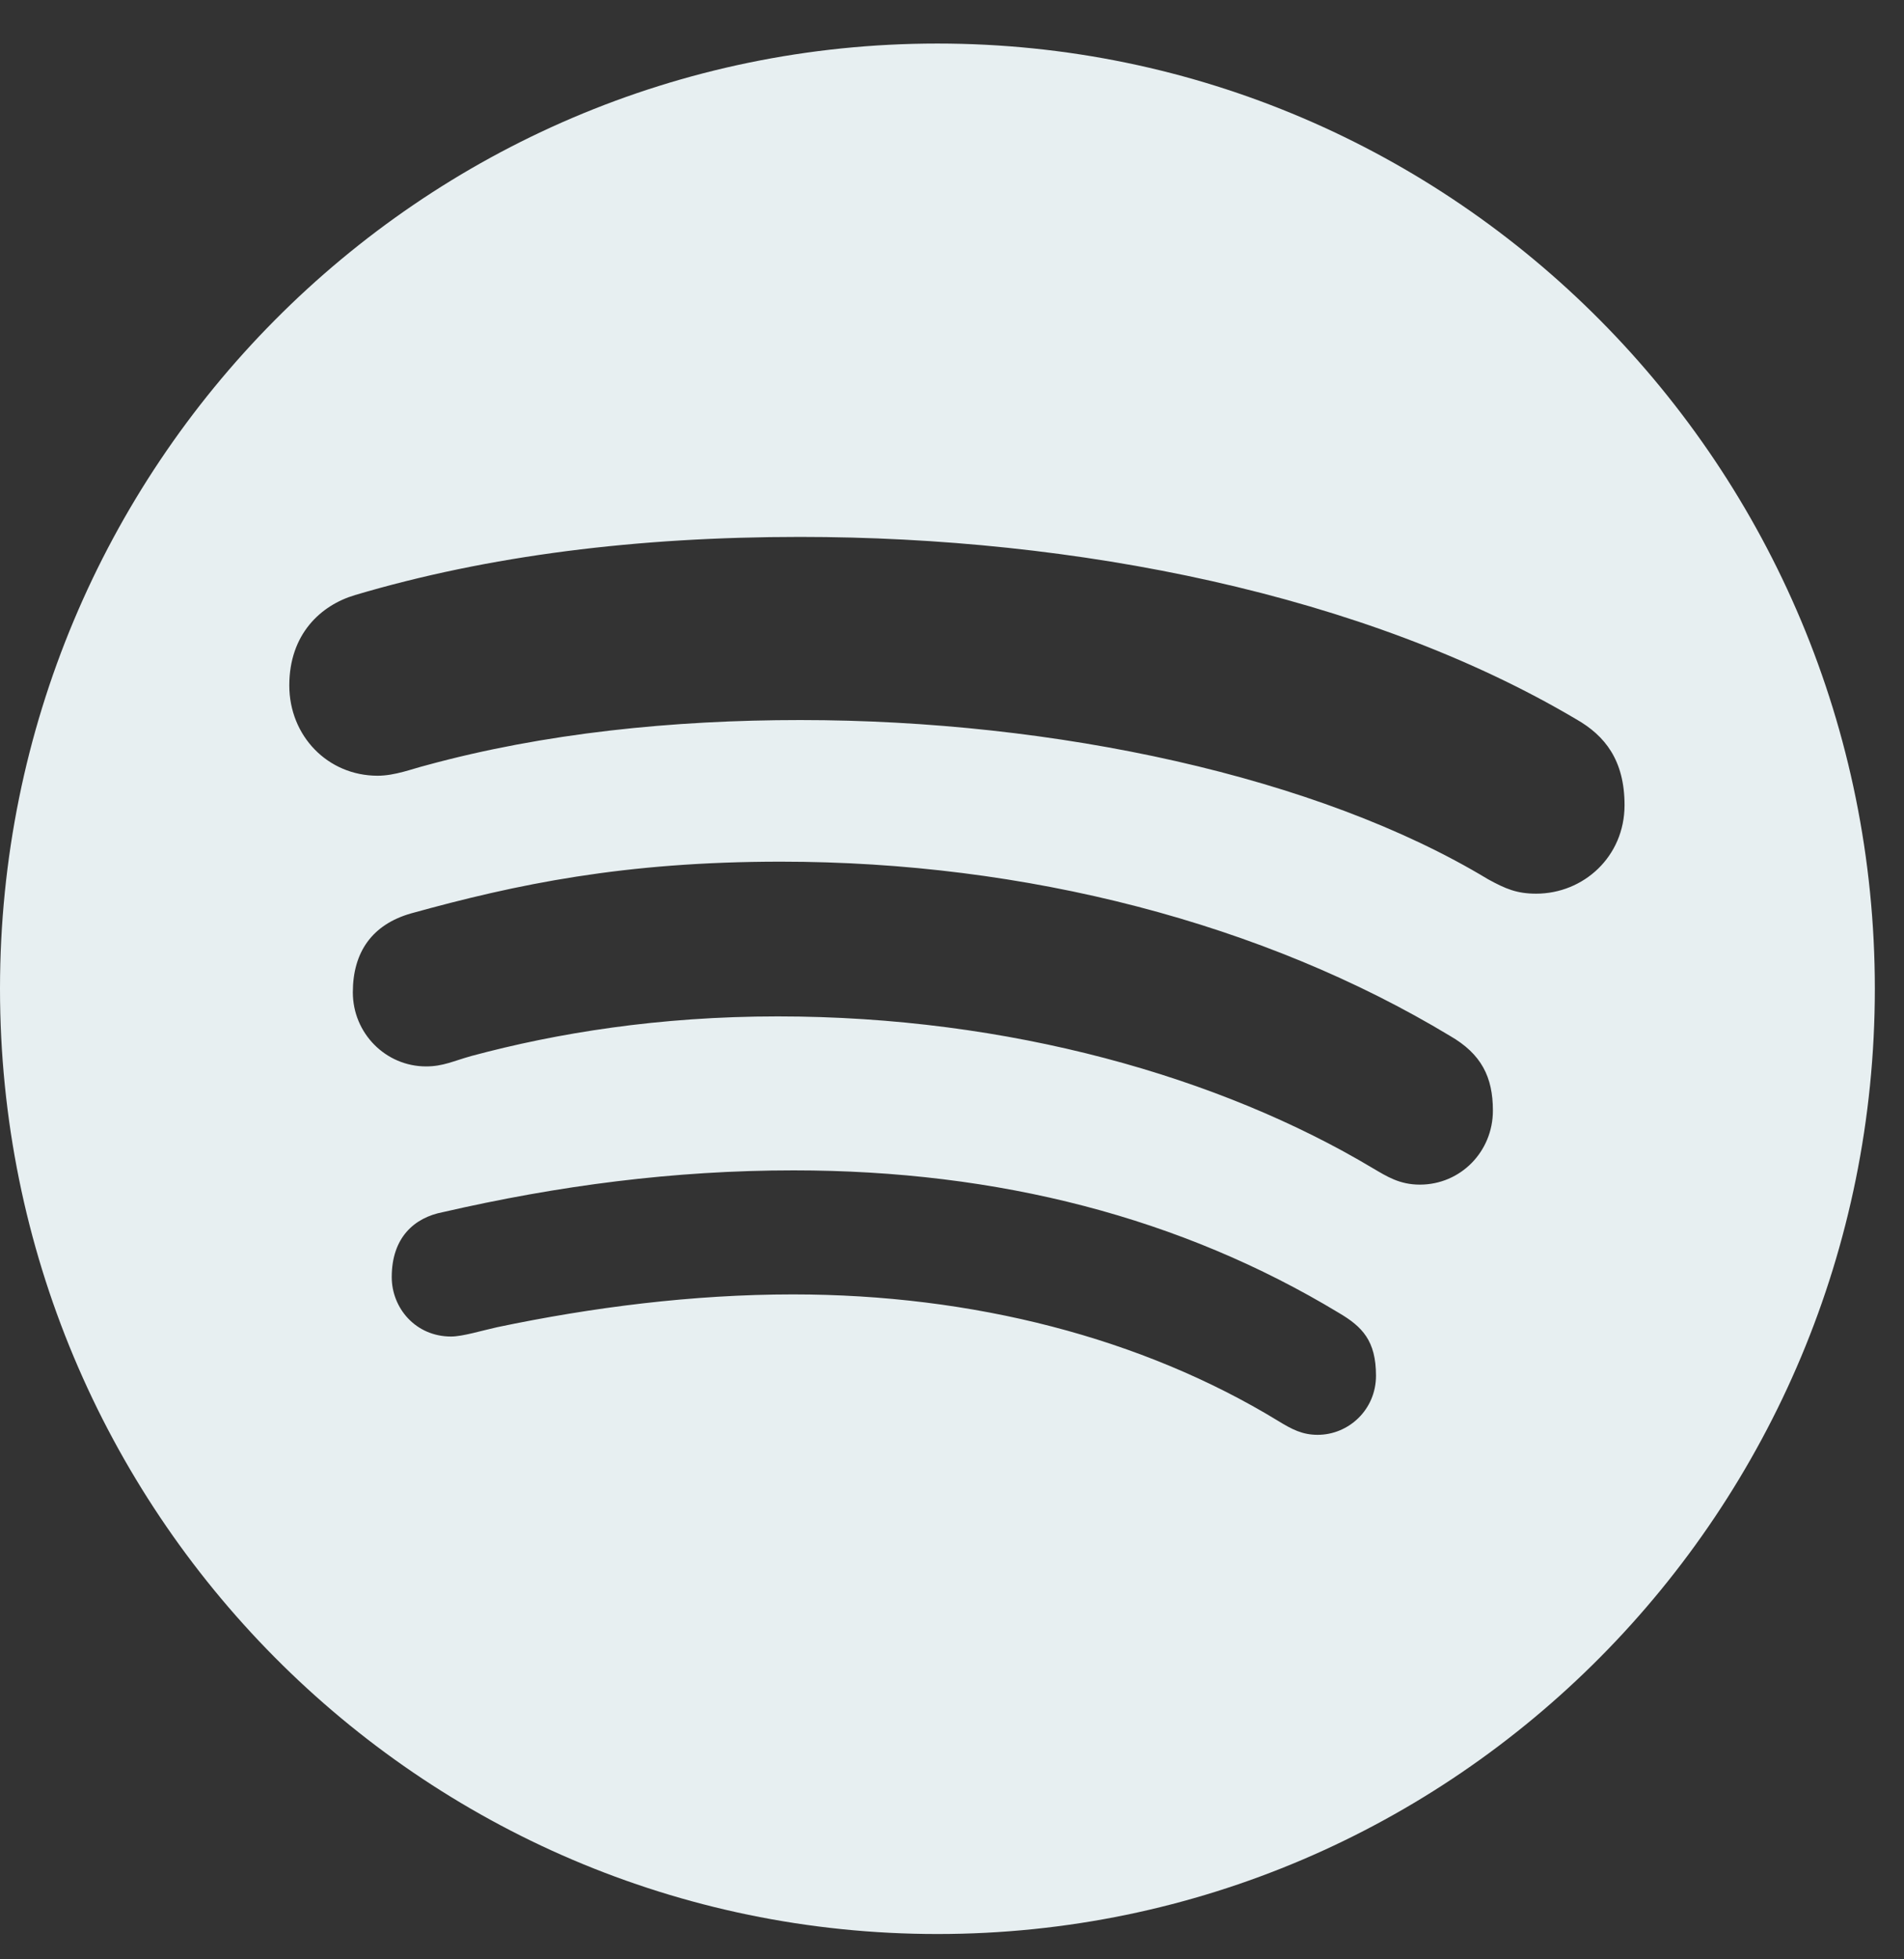 <?xml version="1.0" encoding="UTF-8"?>
<svg width="35px" height="36px" viewBox="0 0 35 36" version="1.1" xmlns="http://www.w3.org/2000/svg" xmlns:xlink="http://www.w3.org/1999/xlink">
    <rect x="0" y="0" width="35" height="36" fill="#333333" stroke="none"/>
    <title>spotify_icon</title>
    <g id="UI-Micrositio" stroke="none" stroke-width="1" fill="none" fill-rule="evenodd">
        <g id="02-UI-Quienes-MM-Copy" transform="translate(-390, -595)" fill="#E7EFF1" fill-rule="nonzero">
            <g id="spotify_icon" transform="translate(390, 595.8)">
                <path d="M17.232,0 C7.715,0 0,7.776 0,17.367 C0,26.959 7.715,34.735 17.232,34.735 C26.749,34.735 34.464,26.959 34.464,17.367 C34.464,7.776 26.749,0 17.232,0 Z M24.222,25.563 C23.944,25.563 23.753,25.466 23.493,25.306 C20.995,23.783 17.882,22.983 14.577,22.983 C12.733,22.983 10.877,23.221 9.142,23.585 C8.859,23.647 8.504,23.757 8.292,23.757 C7.638,23.757 7.201,23.232 7.201,22.665 C7.201,21.935 7.619,21.572 8.139,21.472 C10.267,20.983 12.387,20.704 14.588,20.704 C18.359,20.704 21.72,21.576 24.612,23.323 C25.042,23.576 25.294,23.835 25.294,24.477 C25.294,25.103 24.789,25.563 24.222,25.563 Z M26.1,20.966 C25.726,20.966 25.491,20.814 25.237,20.665 C22.434,18.989 18.549,17.875 14.295,17.875 C12.113,17.875 10.229,18.182 8.67,18.601 C8.335,18.694 8.146,18.794 7.832,18.794 C7.091,18.794 6.486,18.186 6.486,17.433 C6.486,16.694 6.841,16.186 7.558,15.982 C9.495,15.446 11.473,15.032 14.352,15.032 C18.862,15.032 23.226,16.165 26.656,18.234 C27.231,18.566 27.443,18.988 27.443,19.606 C27.443,20.359 26.849,20.966 26.1,20.966 Z M28.238,15.62 C27.887,15.62 27.679,15.534 27.35,15.353 C24.231,13.468 19.391,12.43 14.71,12.43 C12.373,12.43 10,12.669 7.826,13.264 C7.576,13.327 7.259,13.453 6.942,13.453 C6.023,13.453 5.318,12.721 5.318,11.794 C5.318,10.85 5.898,10.32 6.525,10.134 C8.981,9.405 11.723,9.065 14.703,9.065 C19.763,9.065 25.087,10.114 28.976,12.416 C29.5,12.715 29.863,13.166 29.863,13.993 C29.863,14.94 29.108,15.62 28.238,15.62 Z" id="Shape"></path>
            </g>
        </g>
    </g>
</svg>